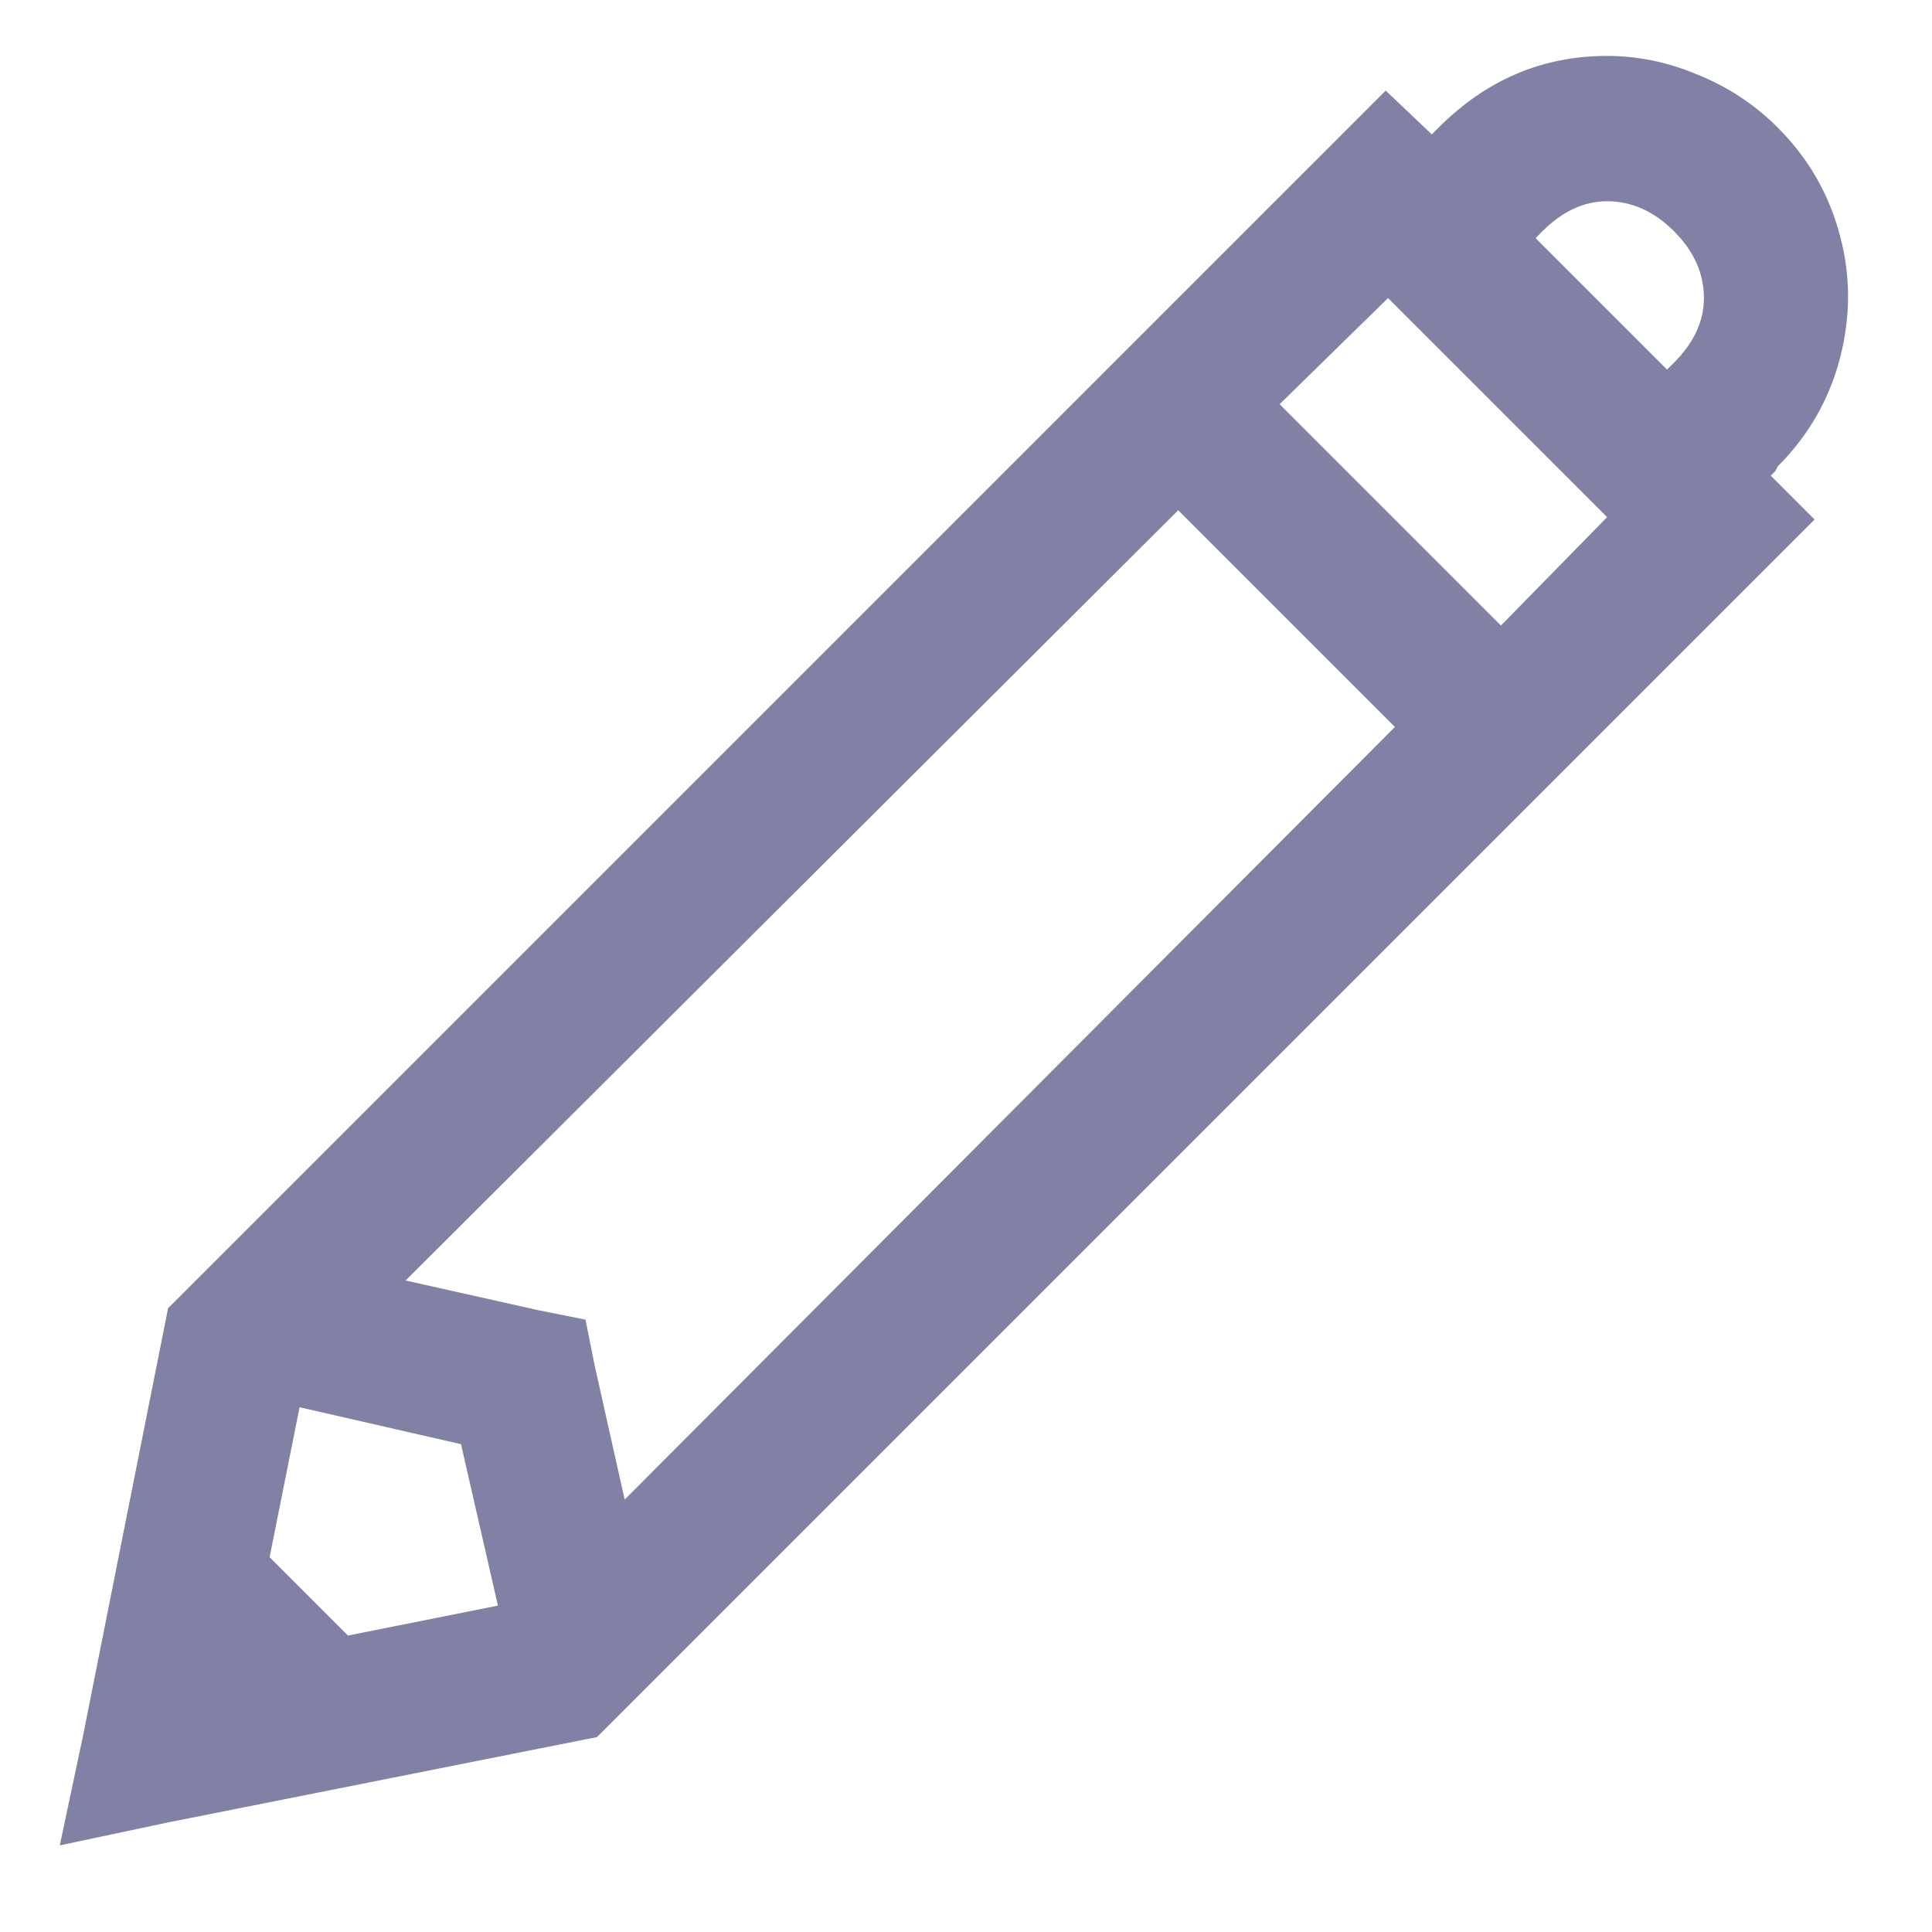<svg width="18" height="18" viewBox="0 0 18 18" fill="none" xmlns="http://www.w3.org/2000/svg">
<path d="M14.973 0.521C14.371 0.521 13.848 0.743 13.404 1.188L13.34 1.252L12.91 0.844L1.566 12.188L0.771 16.184L0.557 17.193L1.566 16.979L5.562 16.184L16.906 4.84L16.498 4.432L16.541 4.389L16.562 4.346C16.849 4.059 17.042 3.723 17.143 3.336C17.243 2.949 17.243 2.57 17.143 2.197C17.042 1.811 16.849 1.474 16.562 1.188C16.348 0.973 16.097 0.808 15.81 0.693C15.538 0.579 15.259 0.521 14.973 0.521ZM14.973 1.875C15.202 1.875 15.409 1.968 15.596 2.154C15.782 2.34 15.875 2.548 15.875 2.777C15.875 2.992 15.782 3.193 15.596 3.379L15.531 3.443L14.307 2.219L14.371 2.154C14.557 1.968 14.758 1.875 14.973 1.875ZM12.932 2.777L14.973 4.818L13.984 5.828L11.922 3.766L12.932 2.777ZM10.977 4.754L12.996 6.773L5.82 13.971L5.541 12.725L5.455 12.295L5.025 12.209L3.779 11.93L10.977 4.754ZM2.791 13.111L4.295 13.455L4.639 14.959L3.242 15.238L2.512 14.508L2.791 13.111Z" fill="#8181A5"/>
</svg>
